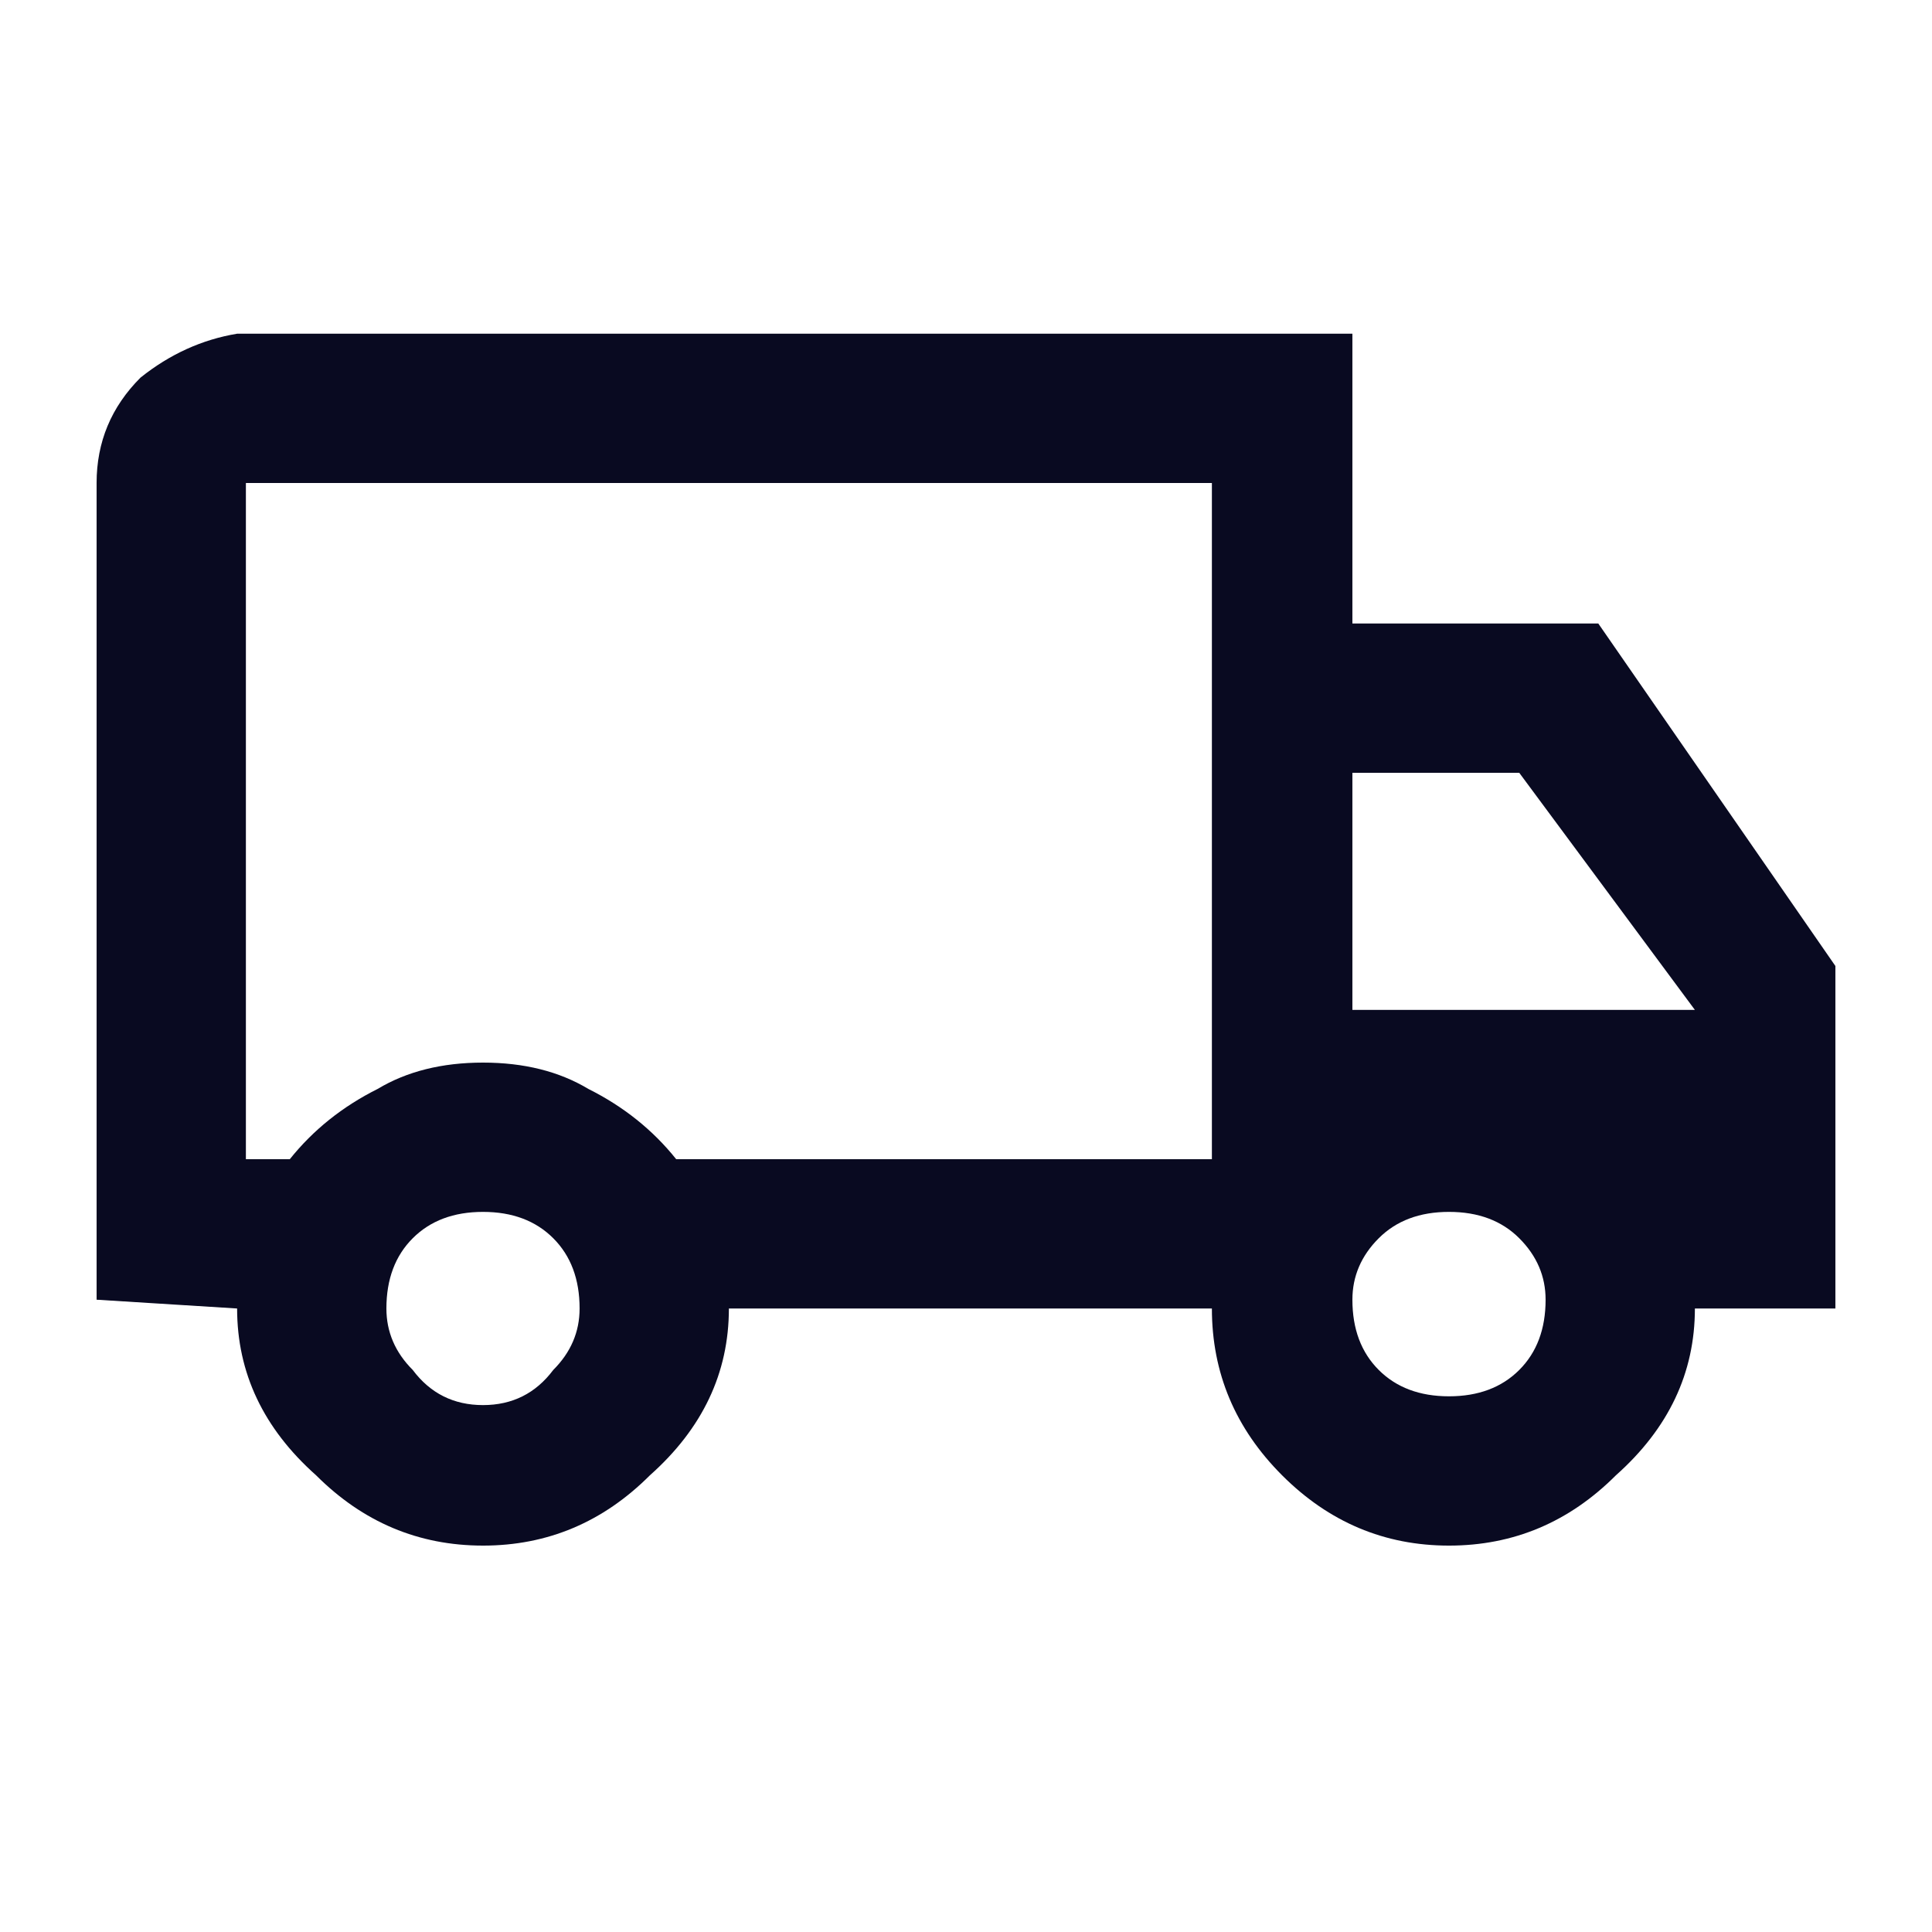 <svg version="1.2" xmlns="http://www.w3.org/2000/svg" viewBox="0 0 22 22" width="22" height="22"><style>.a{fill:#090a21}</style><path class="a" d="m5.5 17.6q-1.1 0-1.9-0.8-0.9-0.8-0.9-1.9l-1.6-0.1v-9.3q0-0.7 0.5-1.2 0.5-0.4 1.1-0.5h12.7v3.3h2.8l2.7 3.9v3.9h-1.6q0 1.1-0.9 1.9-0.8 0.8-1.9 0.8-1.1 0-1.9-0.8-0.8-0.8-0.8-1.9h-5.5q0 1.1-0.9 1.9-0.8 0.8-1.9 0.8zm0-1.6q0.5 0 0.8-0.4 0.3-0.3 0.3-0.7 0-0.5-0.3-0.8-0.3-0.3-0.8-0.3-0.5 0-0.8 0.3-0.3 0.3-0.3 0.8 0 0.4 0.3 0.7 0.3 0.4 0.8 0.4zm-2.7-2.8h0.5q0.4-0.5 1-0.8 0.5-0.3 1.2-0.3 0.7 0 1.2 0.3 0.6 0.3 1 0.8h6.1v-7.7h-11zm13.7 2.7q0.5 0 0.8-0.3 0.3-0.3 0.3-0.8 0-0.4-0.3-0.7-0.3-0.3-0.8-0.3-0.5 0-0.8 0.3-0.3 0.3-0.3 0.7 0 0.5 0.3 0.8 0.3 0.3 0.8 0.3zm-1.1-4.4h3.9l-2-2.7h-1.9z"/></svg>